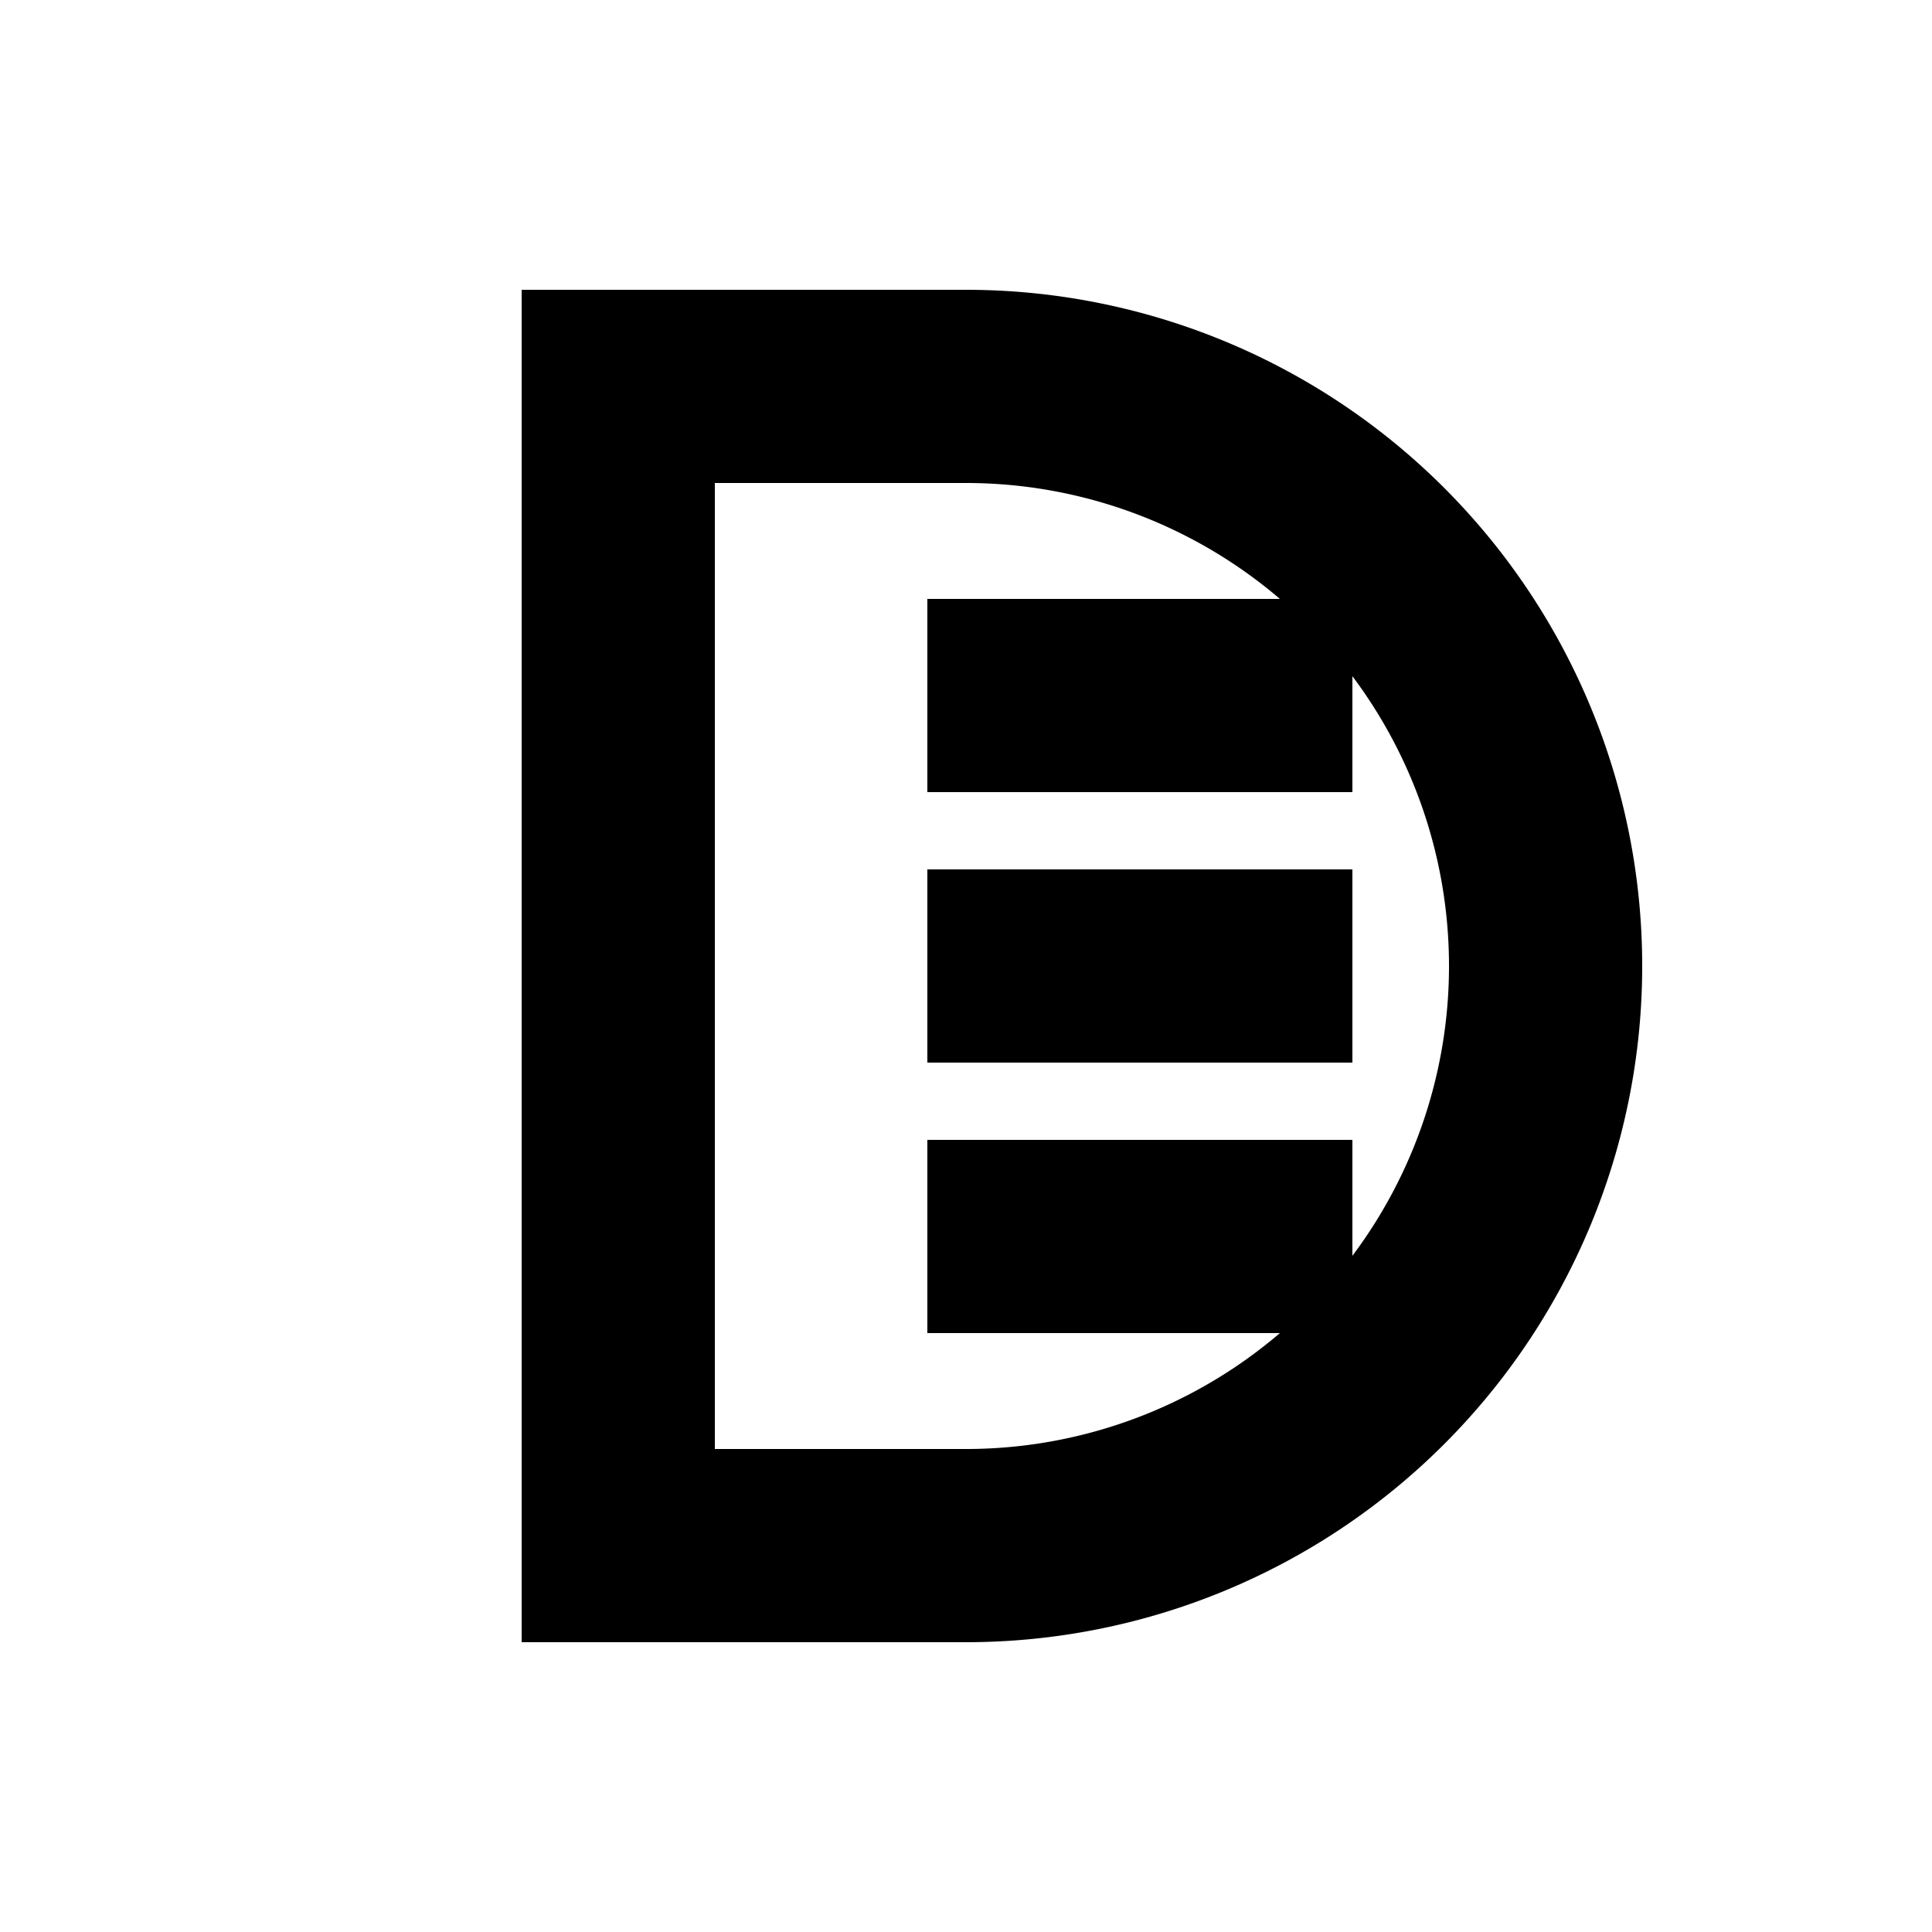 <svg xmlns="http://www.w3.org/2000/svg" viewBox="0 0 100 100" fill="none" stroke="currentColor" stroke-width="10" stroke-linecap="butt" stroke-linejoin="miter">
  <!-- Tech Refinement: Sharp corners (miter), Flat caps (butt), Tech feel -->
  
  <!-- Outer D Shape -->
  <!-- Left corner is sharp 90deg. Curve matches the tech aesthetic -->
  <path d="M32 20 V80 H50 A30 30 0 0 0 50 20 H32 Z" />
  
  <!-- Three Inner Lines -->
  <!-- Flat caps for precision look -->
  
  <!-- Line 1 -->
  <line x1="48" y1="36" x2="70" y2="36" />
  
  <!-- Line 2 -->
  <line x1="48" y1="50" x2="70" y2="50" />
  
  <!-- Line 3 -->
  <line x1="48" y1="64" x2="70" y2="64" />
</svg>
